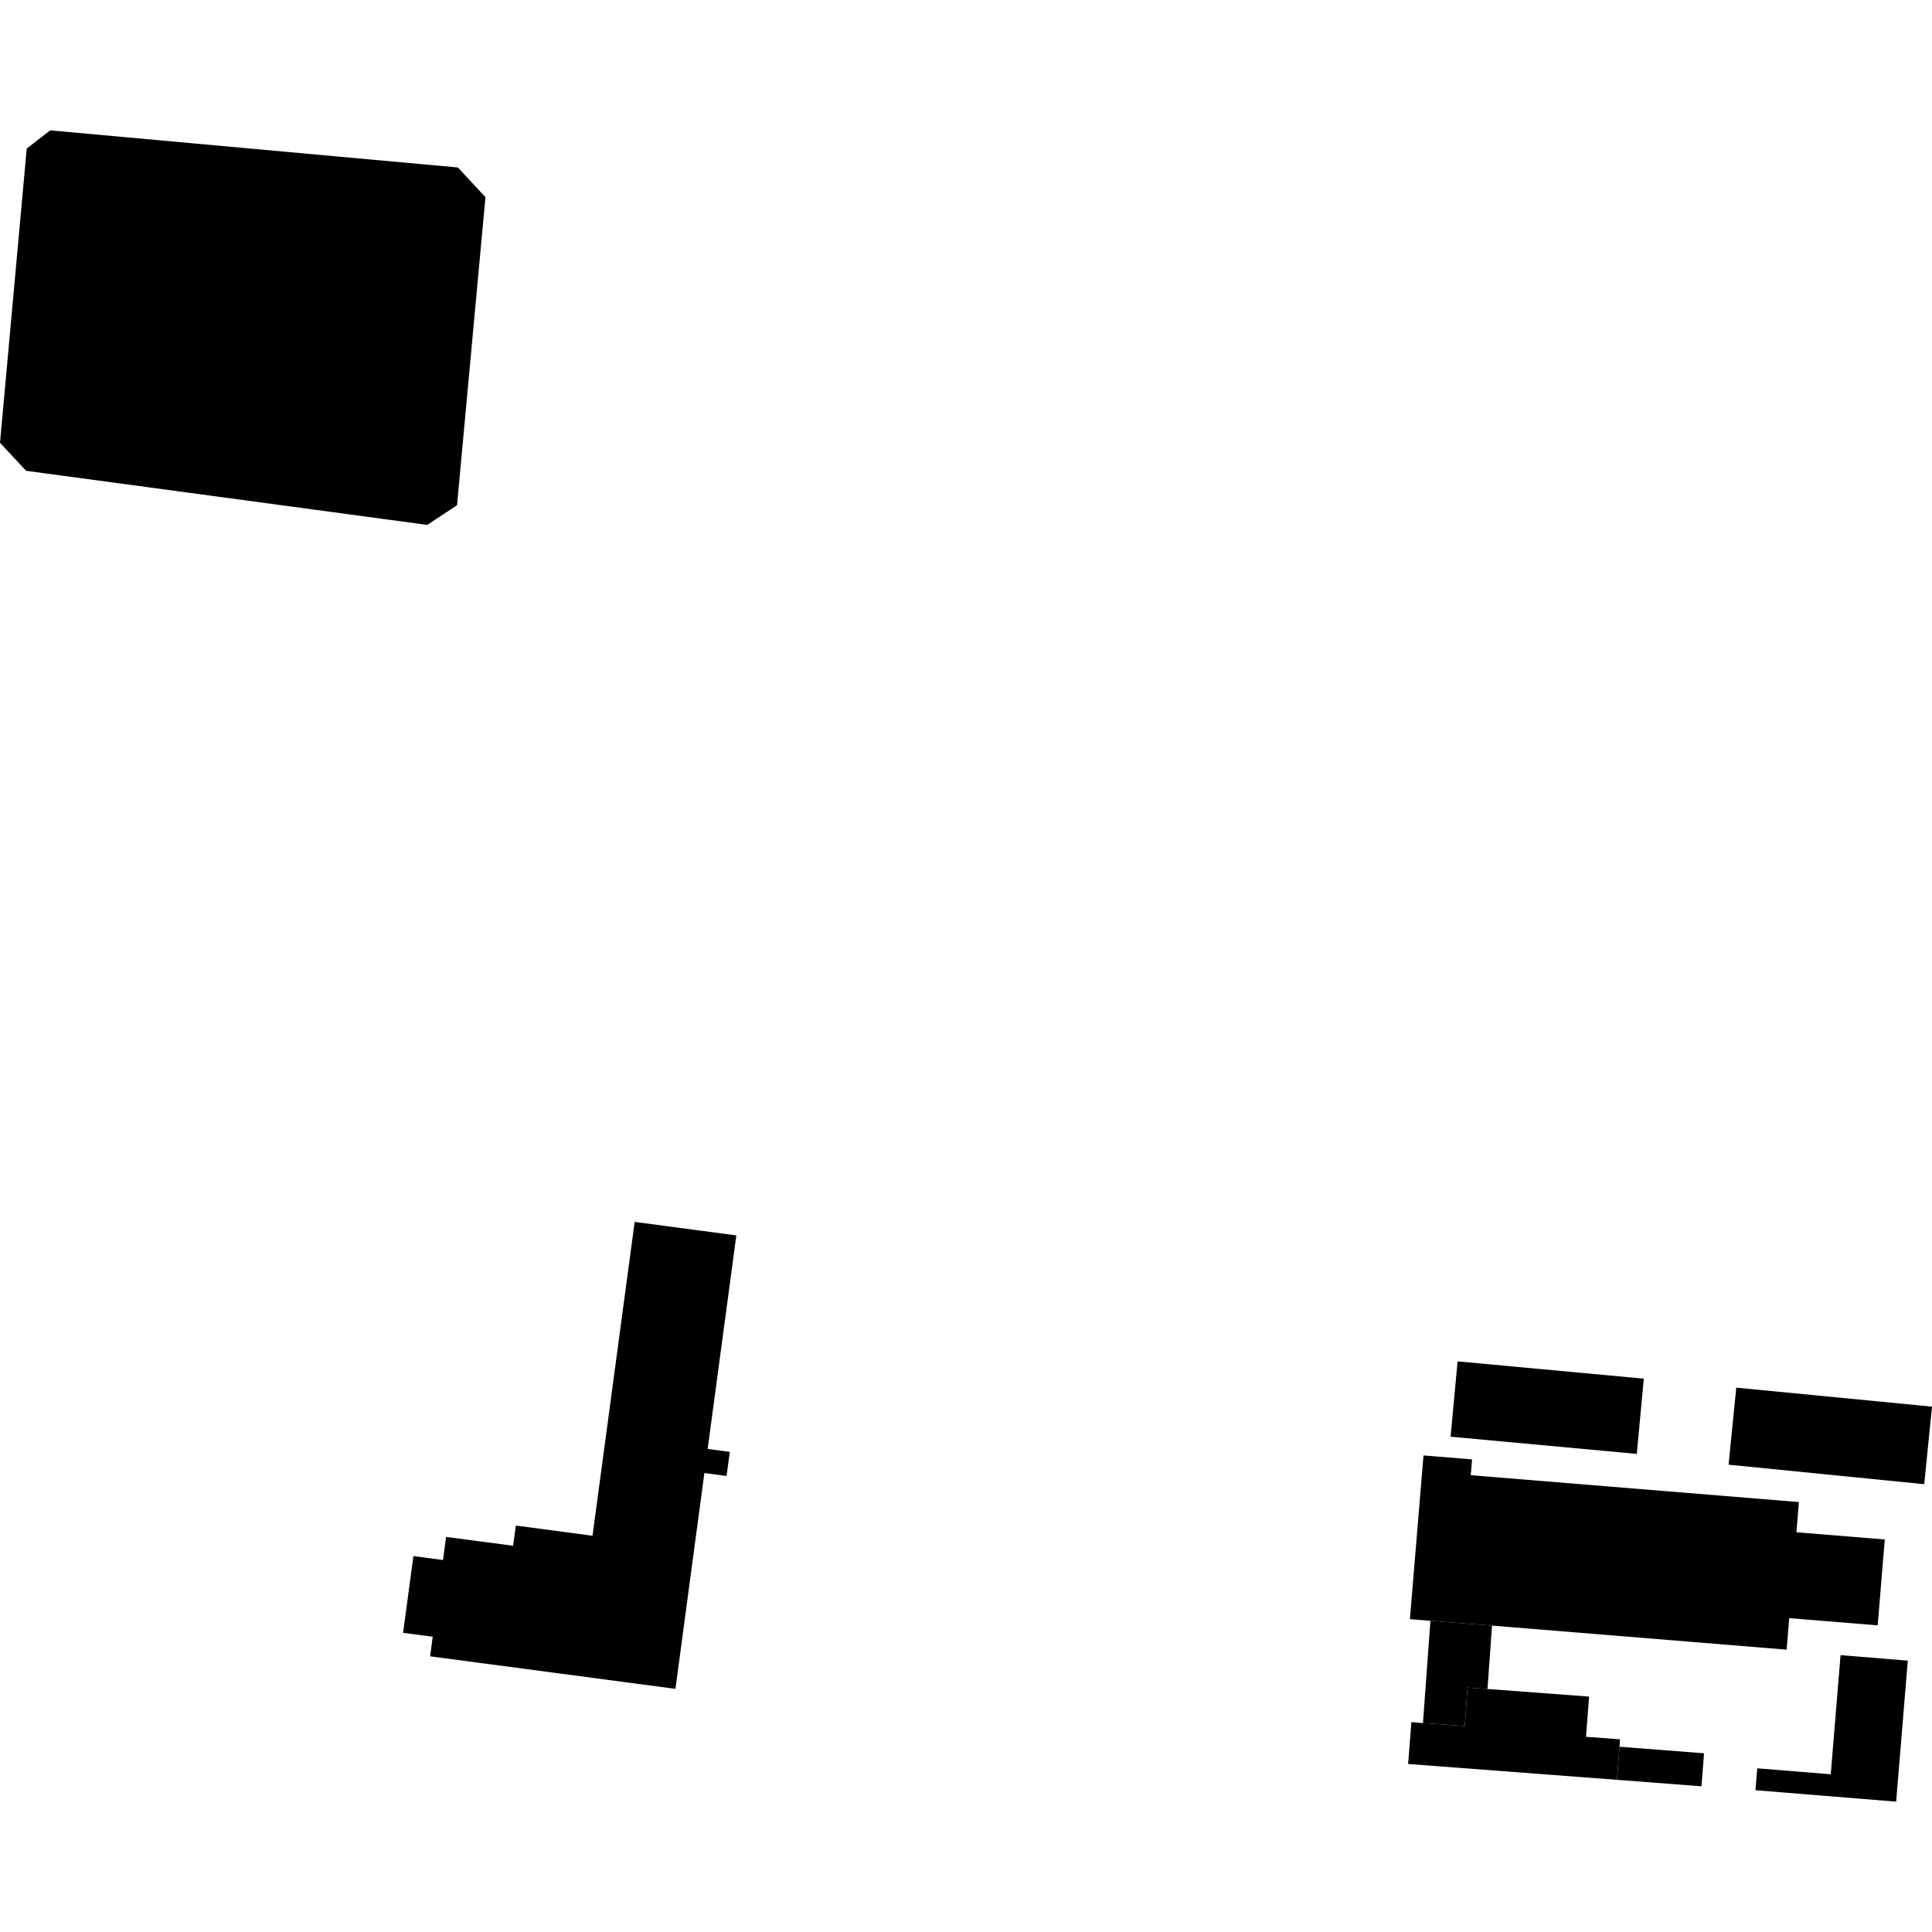 <?xml version="1.0" encoding="utf-8" standalone="no"?>
<!DOCTYPE svg PUBLIC "-//W3C//DTD SVG 1.1//EN"
  "http://www.w3.org/Graphics/SVG/1.1/DTD/svg11.dtd">
<!-- Created with matplotlib (https://matplotlib.org/) -->
<svg height="288pt" version="1.1" viewBox="0 0 288 288" width="288pt" xmlns="http://www.w3.org/2000/svg" xmlns:xlink="http://www.w3.org/1999/xlink">
 <defs>
  <style type="text/css">
*{stroke-linecap:butt;stroke-linejoin:round;}
  </style>
 </defs>
 <g id="figure_1">
  <g id="patch_1">
   <path d="M 0 288 
L 288 288 
L 288 0 
L 0 0 
z
" style="fill:none;opacity:0;"/>
  </g>
  <g id="axes_1">
   <g id="PatchCollection_1">
    <path clip-path="url(#p38d5bc9d0c)" d="M 210.173 241.367 
L 212.199 216.964 
L 215.951 217.265 
L 219.441 217.551 
L 219.243 219.906 
L 268.159 223.91 
L 267.788 228.411 
L 280.963 229.487 
L 279.903 242.289 
L 266.716 241.213 
L 266.331 245.911 
L 237.479 243.555 
L 222.417 242.328 
L 213.231 241.613 
L 210.173 241.367 
"/>
    <path clip-path="url(#p38d5bc9d0c)" d="M 3.985 22.145 
L 7.487 19.431 
L 68.253 24.964 
L 72.366 29.388 
L 68.13 75.31 
L 63.692 78.245 
L 3.888 70.18 
L 0 66.003 
L 3.985 22.145 
"/>
    <path clip-path="url(#p38d5bc9d0c)" d="M 109.764 184.16 
L 105.488 215.994 
L 108.794 216.43 
L 108.308 220.019 
L 105.002 219.583 
L 100.688 251.755 
L 64.116 246.904 
L 64.503 243.99 
L 60.084 243.402 
L 61.629 231.959 
L 66.037 232.548 
L 66.498 229.099 
L 76.485 230.429 
L 76.896 227.412 
L 88.325 228.934 
L 94.608 182.15 
L 109.764 184.16 
"/>
    <path clip-path="url(#p38d5bc9d0c)" d="M 288 209.683 
L 286.84 221.246 
L 257.676 218.337 
L 258.823 206.855 
L 288 209.683 
"/>
    <path clip-path="url(#p38d5bc9d0c)" d="M 217.279 202.937 
L 245.037 205.515 
L 243.995 216.73 
L 216.238 214.164 
L 217.279 202.937 
"/>
    <path clip-path="url(#p38d5bc9d0c)" d="M 274.367 246.729 
L 284.393 247.547 
L 282.656 268.569 
L 261.682 266.864 
L 261.948 263.6 
L 272.907 264.487 
L 274.367 246.729 
"/>
    <path clip-path="url(#p38d5bc9d0c)" d="M 213.231 241.613 
L 212.119 256.854 
L 218.35 257.3 
L 218.769 251.563 
L 221.737 251.773 
L 222.417 242.328 
L 213.231 241.613 
"/>
    <path clip-path="url(#p38d5bc9d0c)" d="M 241.413 260.383 
L 254.02 261.359 
L 253.633 266.28 
L 241.036 265.315 
L 241.413 260.383 
"/>
    <path clip-path="url(#p38d5bc9d0c)" d="M 241.036 265.315 
L 241.413 260.383 
L 241.494 259.275 
L 236.423 258.901 
L 236.88 252.907 
L 221.737 251.773 
L 218.769 251.563 
L 218.35 257.3 
L 212.119 256.854 
L 210.391 256.717 
L 209.908 262.955 
L 241.036 265.315 
"/>
   </g>
  </g>
 </g>
 <defs>
  <clipPath id="p38d5bc9d0c">
   <rect height="249.137" width="288" x="0" y="19.431"/>
  </clipPath>
 </defs>
</svg>
